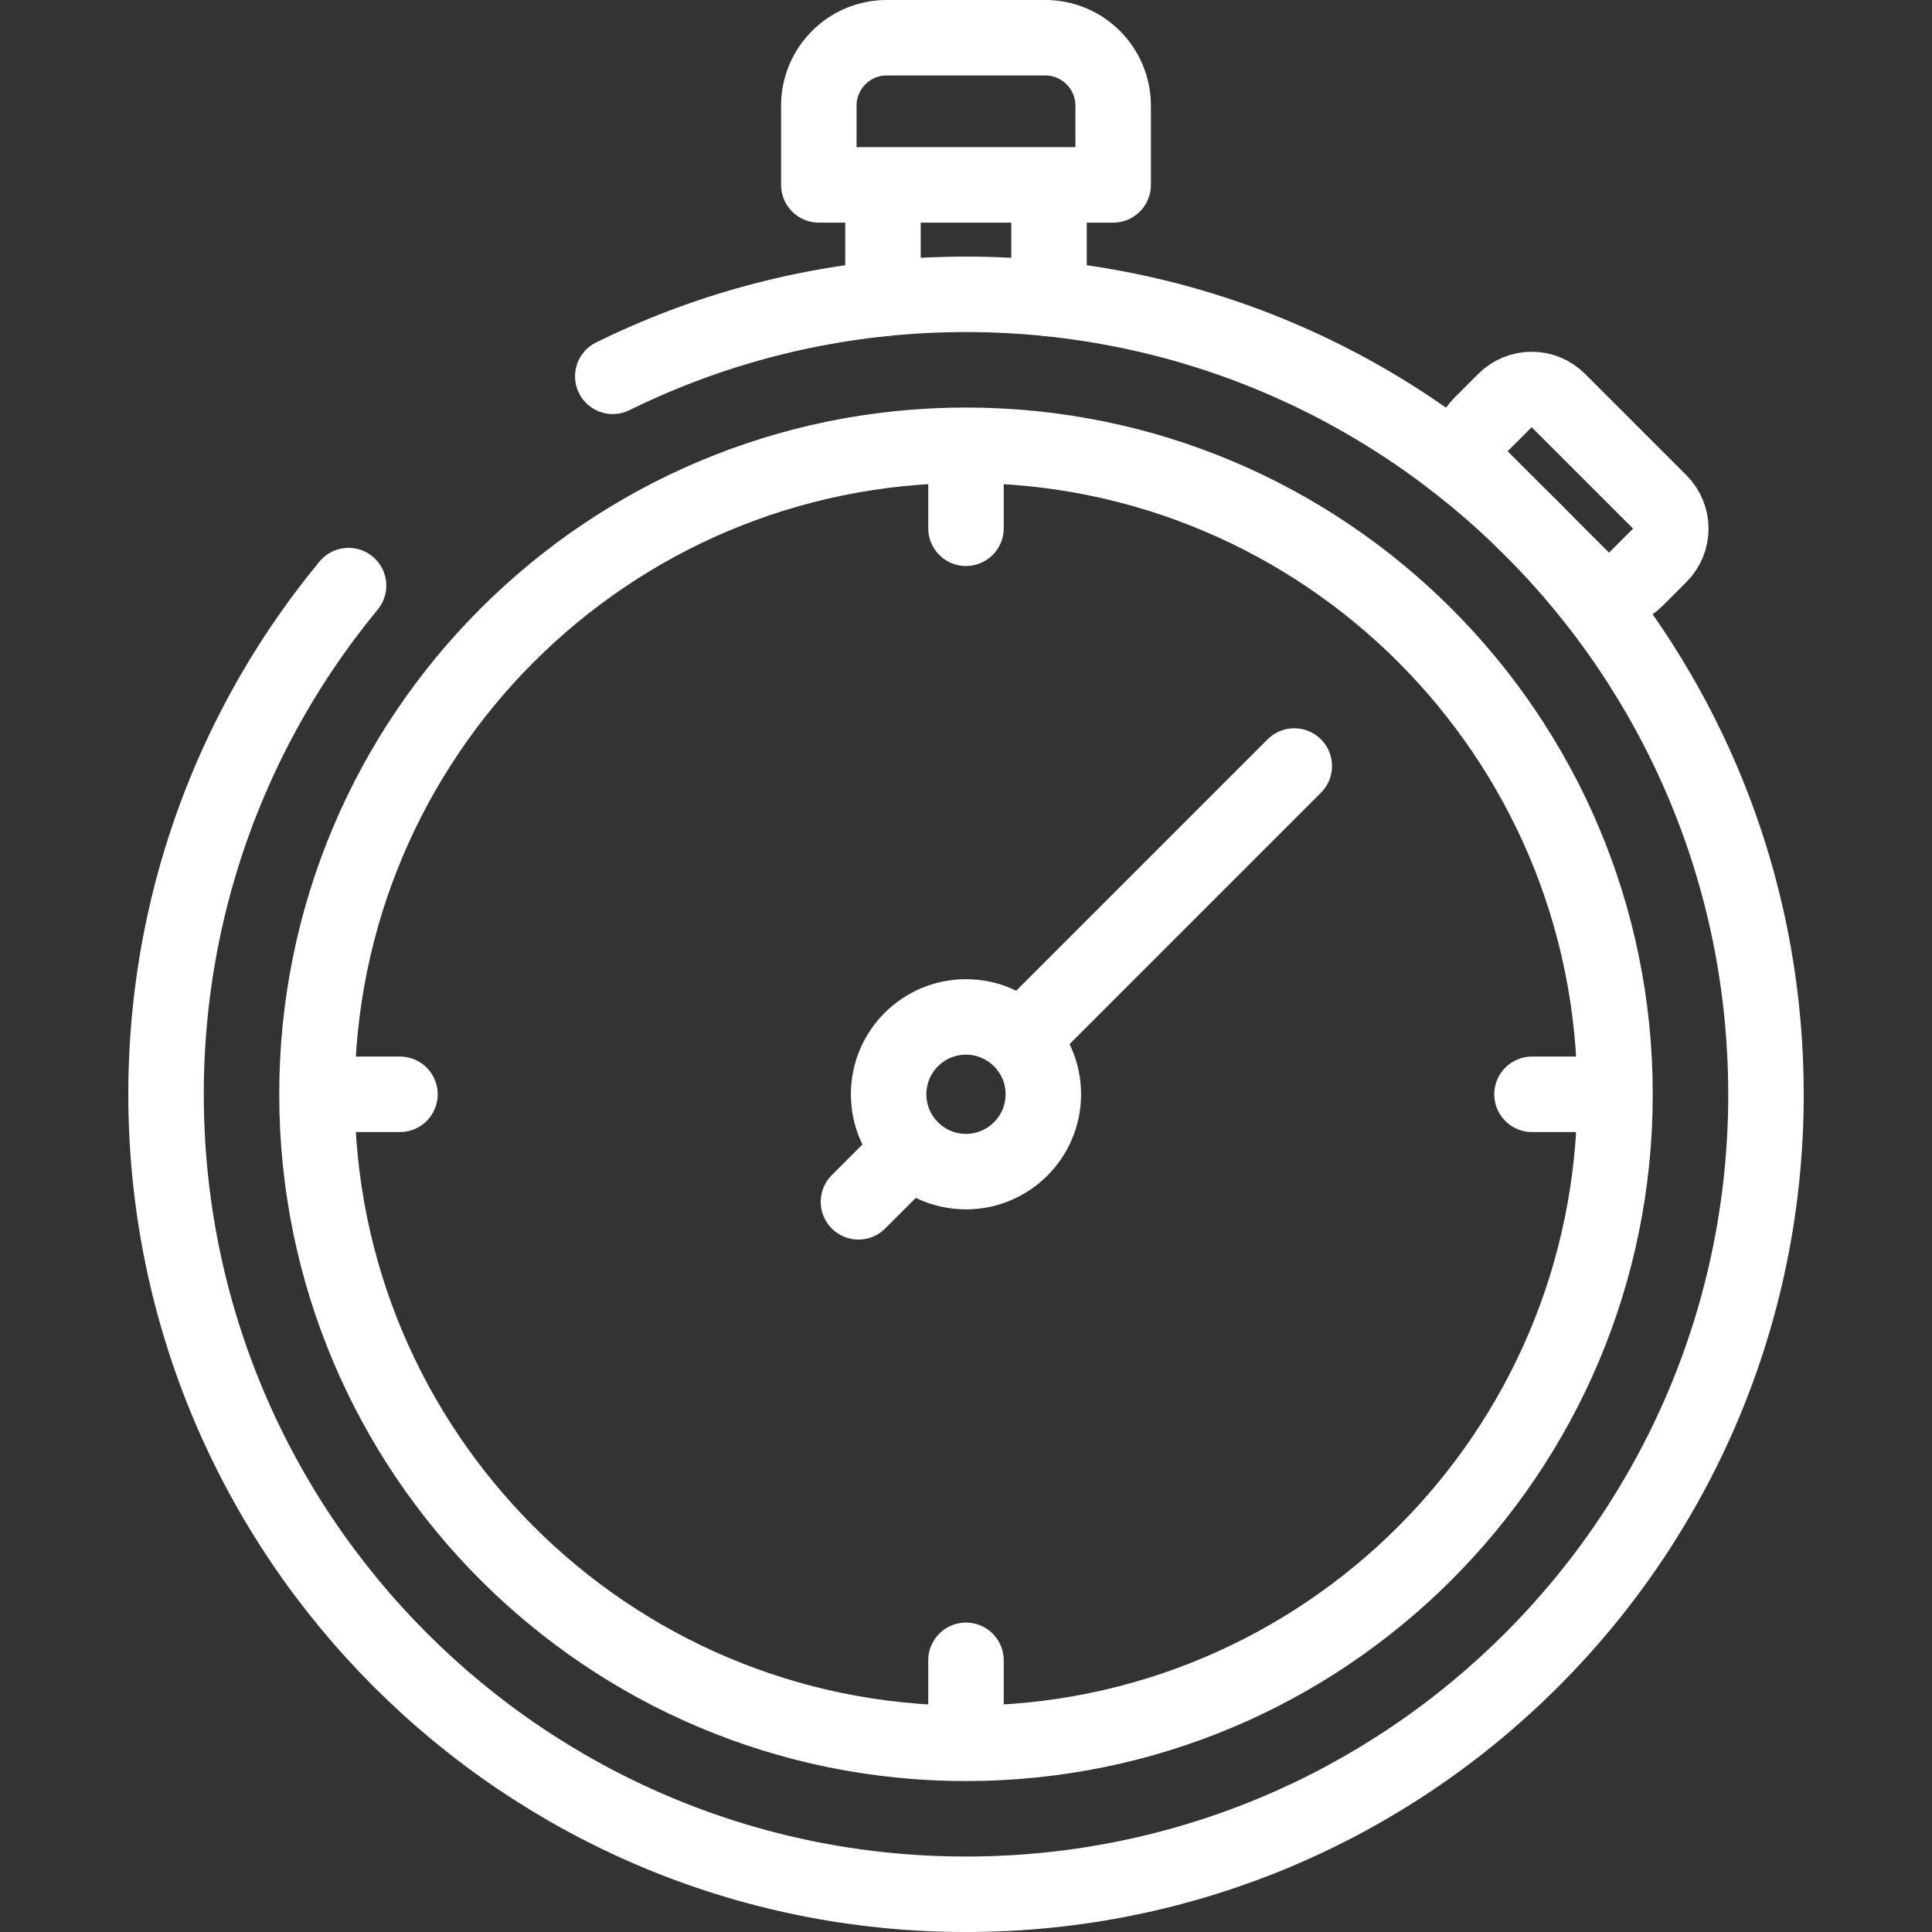 <?xml version="1.0" encoding="UTF-8"?>
<svg id="svg333" xmlns="http://www.w3.org/2000/svg" version="1.1" xmlns:svg="http://www.w3.org/2000/svg" viewBox="0 0 682.67 682.67">
  <rect x="0" y="0" width="682.67" height="682.67" fill="#333333" stroke="none"/>
  <!-- Generator: Adobe Illustrator 29.8.2, SVG Export Plug-In . SVG Version: 2.1.1 Build 3)  -->
  <defs>
    <style>
      .st0, .st1 {
        fill: none;
        stroke: #fff;
        stroke-linecap: round;
        stroke-linejoin: round;
        stroke-width: 26.67px;
      }

      .st1 {
        stroke-dasharray: 573.33 60 0 60 1093.33;
      }
    </style>
  </defs>
  <g id="g339">
    <g id="g341">
      <g id="g343">
        <g id="g349">
          <path id="path351" class="st0" d="M341.33,359.33c-15.1,0-27.33,12.24-27.33,27.33s12.24,27.33,27.33,27.33,27.33-12.24,27.33-27.33-12.24-27.33-27.33-27.33ZM457.33,270.67l-96.67,96.67M322.01,405.99l-18.67,18.67M341.33,586.67v29.33M341.33,157.33v29.33M541.33,386.67h29.33M112,386.67h29.33M577.98,204.71l8.49-8.49c5.21-5.21,5.21-13.65,0-18.86l-35.83-35.83c-5.21-5.21-13.65-5.21-18.86,0l-8.49,8.49c-5.21,5.21-5.21,13.65,0,18.86l35.83,35.83c5.21,5.21,13.65,5.21,18.86,0h0ZM289.33,65.33h104v-28c0-13.25-10.75-24-24-24h-56c-13.25,0-24,10.75-24,24v28ZM112,386.67c0,126.66,102.68,229.33,229.33,229.33s229.33-102.68,229.33-229.33-102.68-229.33-229.33-229.33-229.33,102.68-229.33,229.33ZM312,105.5v-40.17M370.67,65.33v40.17"/>
        </g>
        <g id="g353">
          <path id="path355" class="st1" d="M624,386.67c0-156.11-126.55-282.67-282.67-282.67S58.67,230.55,58.67,386.67s126.55,282.67,282.67,282.67,282.67-126.55,282.67-282.67Z"/>
        </g>
      </g>
    </g>
  </g>
</svg>